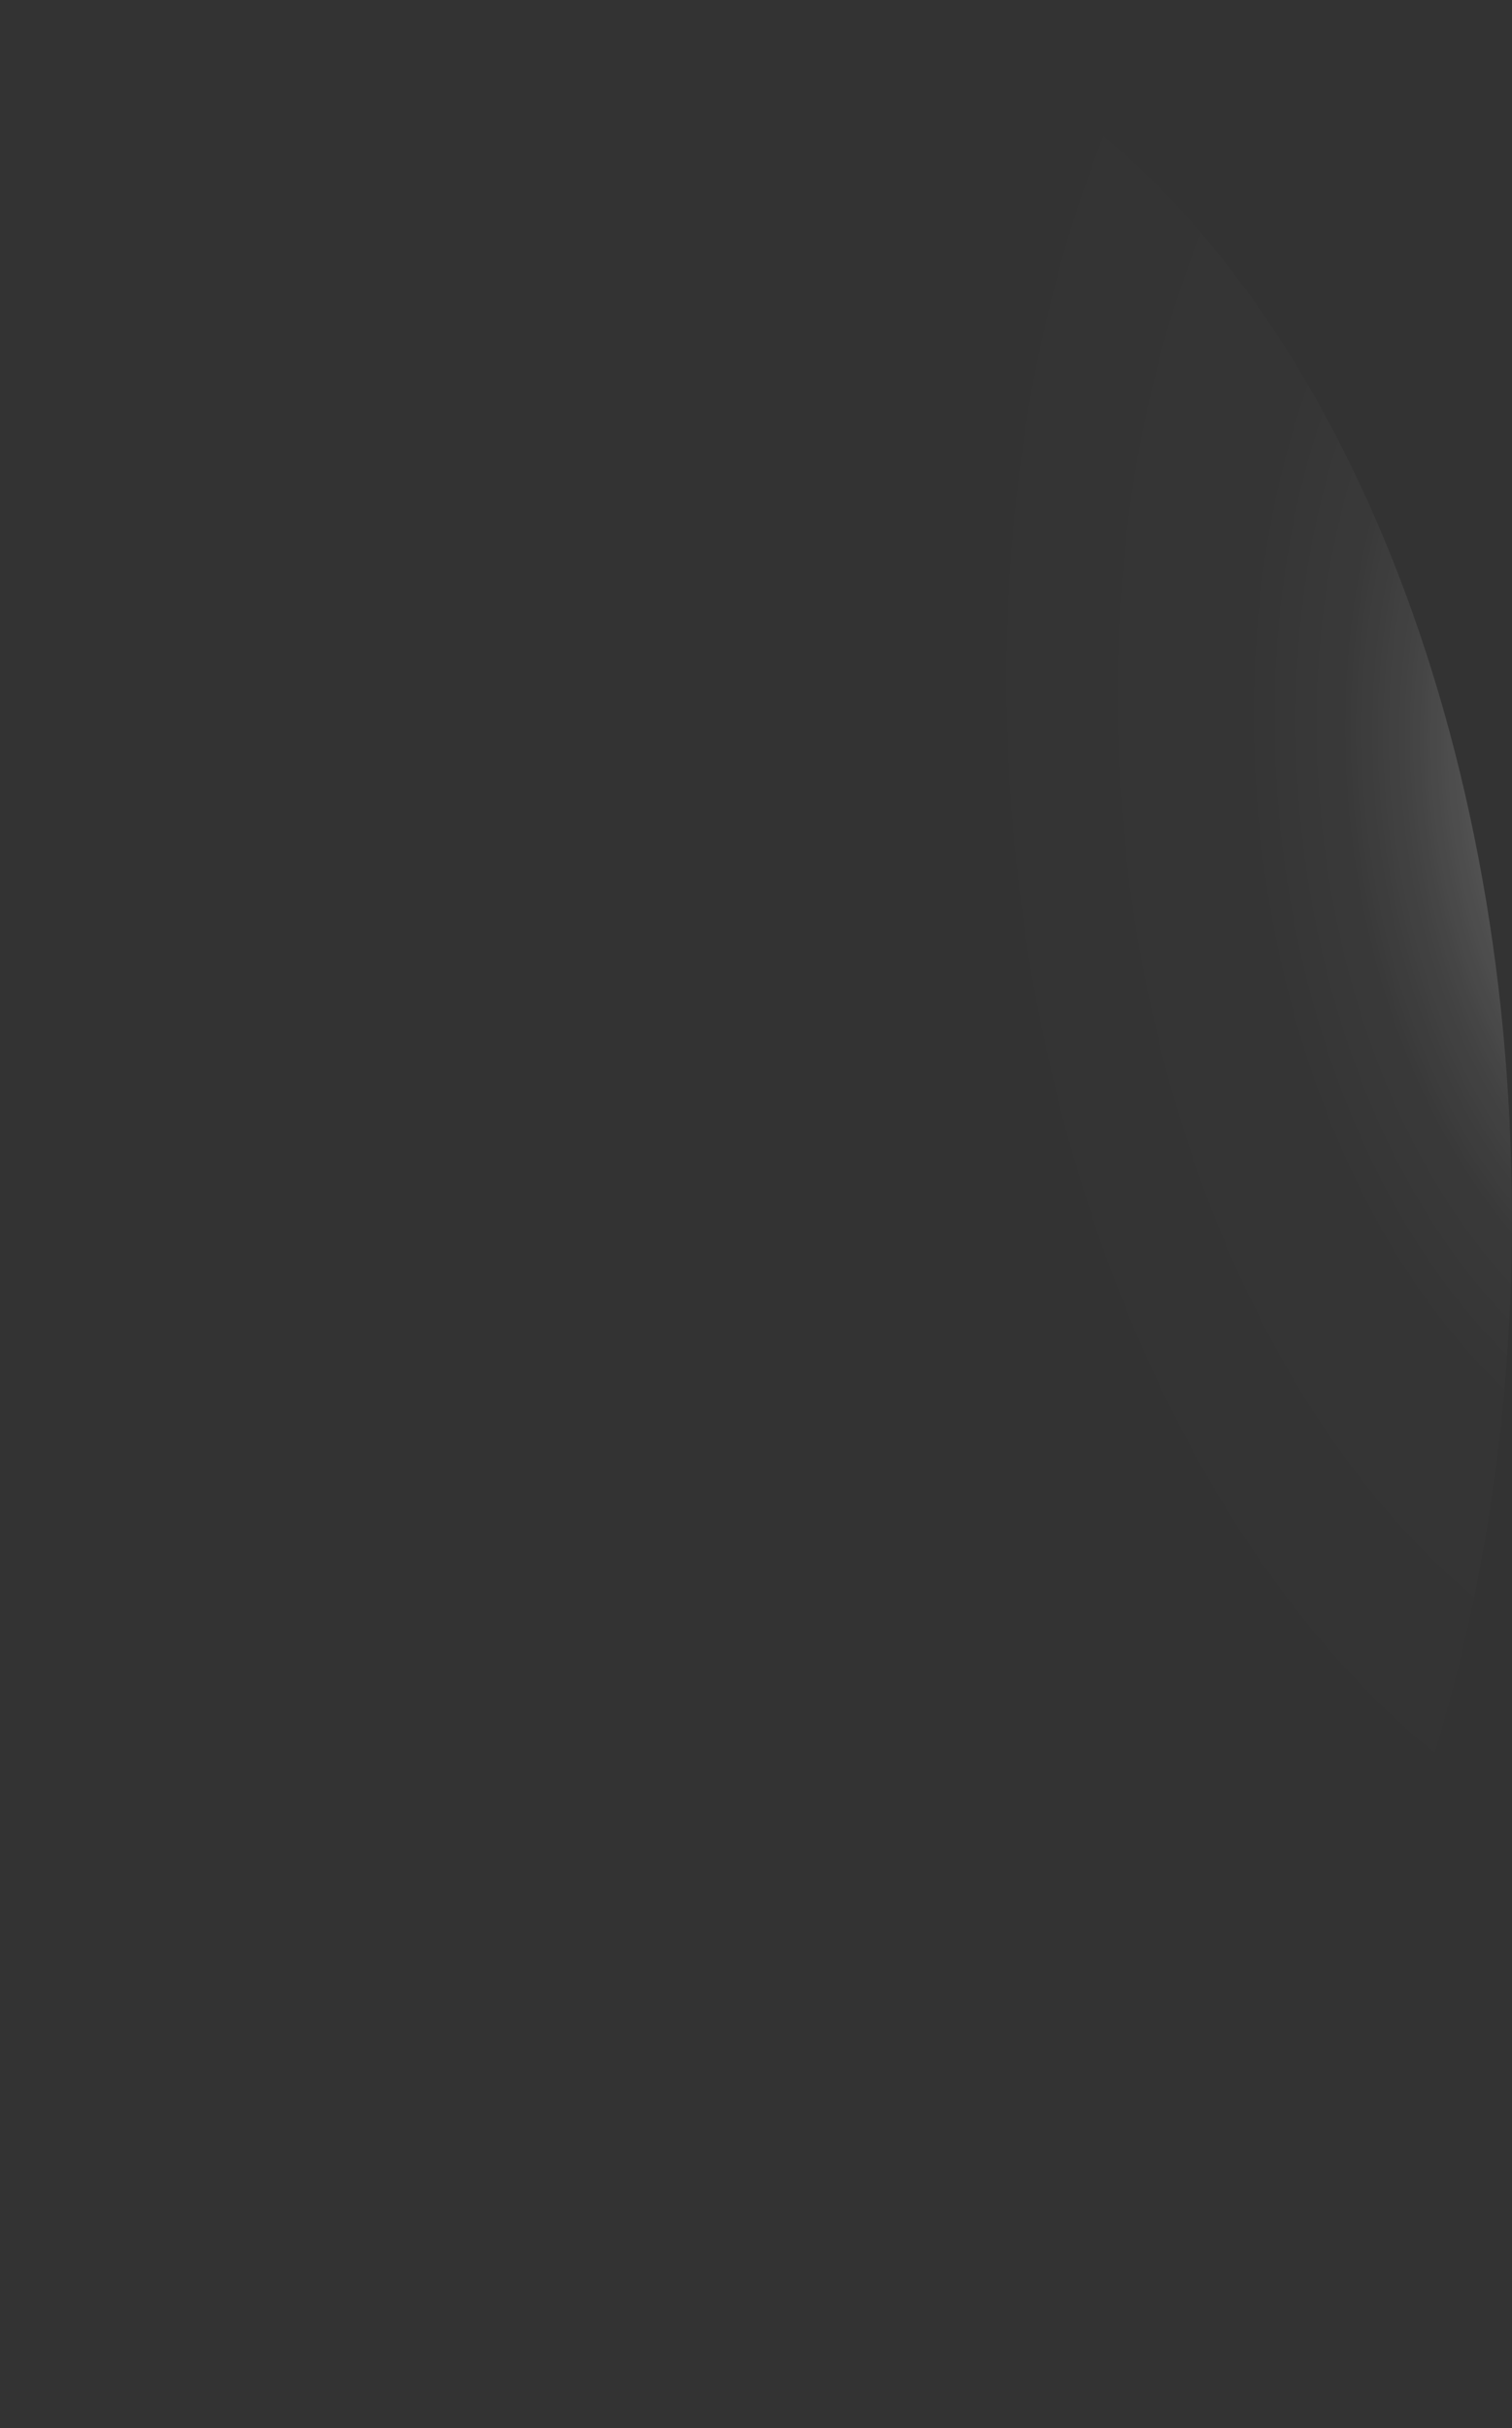 <?xml version="1.0" encoding="utf-8"?>
<svg xmlns="http://www.w3.org/2000/svg" fill="none" height="100%" overflow="visible" preserveAspectRatio="none" style="display: block;" viewBox="0 0 10.502 16.854" width="100%">
<rect x="0" y="0" width="10.502" height="16.854" fill="#333333" stroke="none"/>
<path d="M10.491 7.931C10.43 6.267 10.063 4.67 9.436 3.341C8.809 2.011 7.951 1.011 6.969 0.465C5.988 -0.081 4.928 -0.148 3.923 0.274C2.918 0.695 2.014 1.585 1.324 2.832C0.635 4.078 0.191 5.625 0.049 7.276C-0.093 8.928 0.074 10.609 0.528 12.109C0.981 13.608 1.702 14.858 2.599 15.7C3.495 16.542 4.527 16.938 5.563 16.839C6.252 16.777 6.927 16.498 7.548 16.016C8.169 15.535 8.725 14.86 9.183 14.032C9.641 13.204 9.993 12.239 10.217 11.192C10.442 10.145 10.535 9.037 10.491 7.931Z" fill="url(#paint0_radial_0_495)" id="Vector" style="mix-blend-mode:screen"/>
<defs>
<radialGradient cx="0" cy="0" gradientTransform="translate(11.912 5.355) rotate(-5.501) scale(5.274 8.418)" gradientUnits="userSpaceOnUse" id="paint0_radial_0_495" r="1">
<stop stop-color="white"/>
<stop offset="0.01" stop-color="white" stop-opacity="0.96"/>
<stop offset="0.05" stop-color="white" stop-opacity="0.78"/>
<stop offset="0.09" stop-color="white" stop-opacity="0.61"/>
<stop offset="0.14" stop-color="white" stop-opacity="0.47"/>
<stop offset="0.2" stop-color="white" stop-opacity="0.34"/>
<stop offset="0.25" stop-color="white" stop-opacity="0.23"/>
<stop offset="0.32" stop-color="white" stop-opacity="0.15"/>
<stop offset="0.4" stop-color="white" stop-opacity="0.08"/>
<stop offset="0.49" stop-color="white" stop-opacity="0.03"/>
<stop offset="0.63" stop-color="white" stop-opacity="0.01"/>
<stop offset="1" stop-color="white" stop-opacity="0"/>
</radialGradient>
</defs>
</svg>